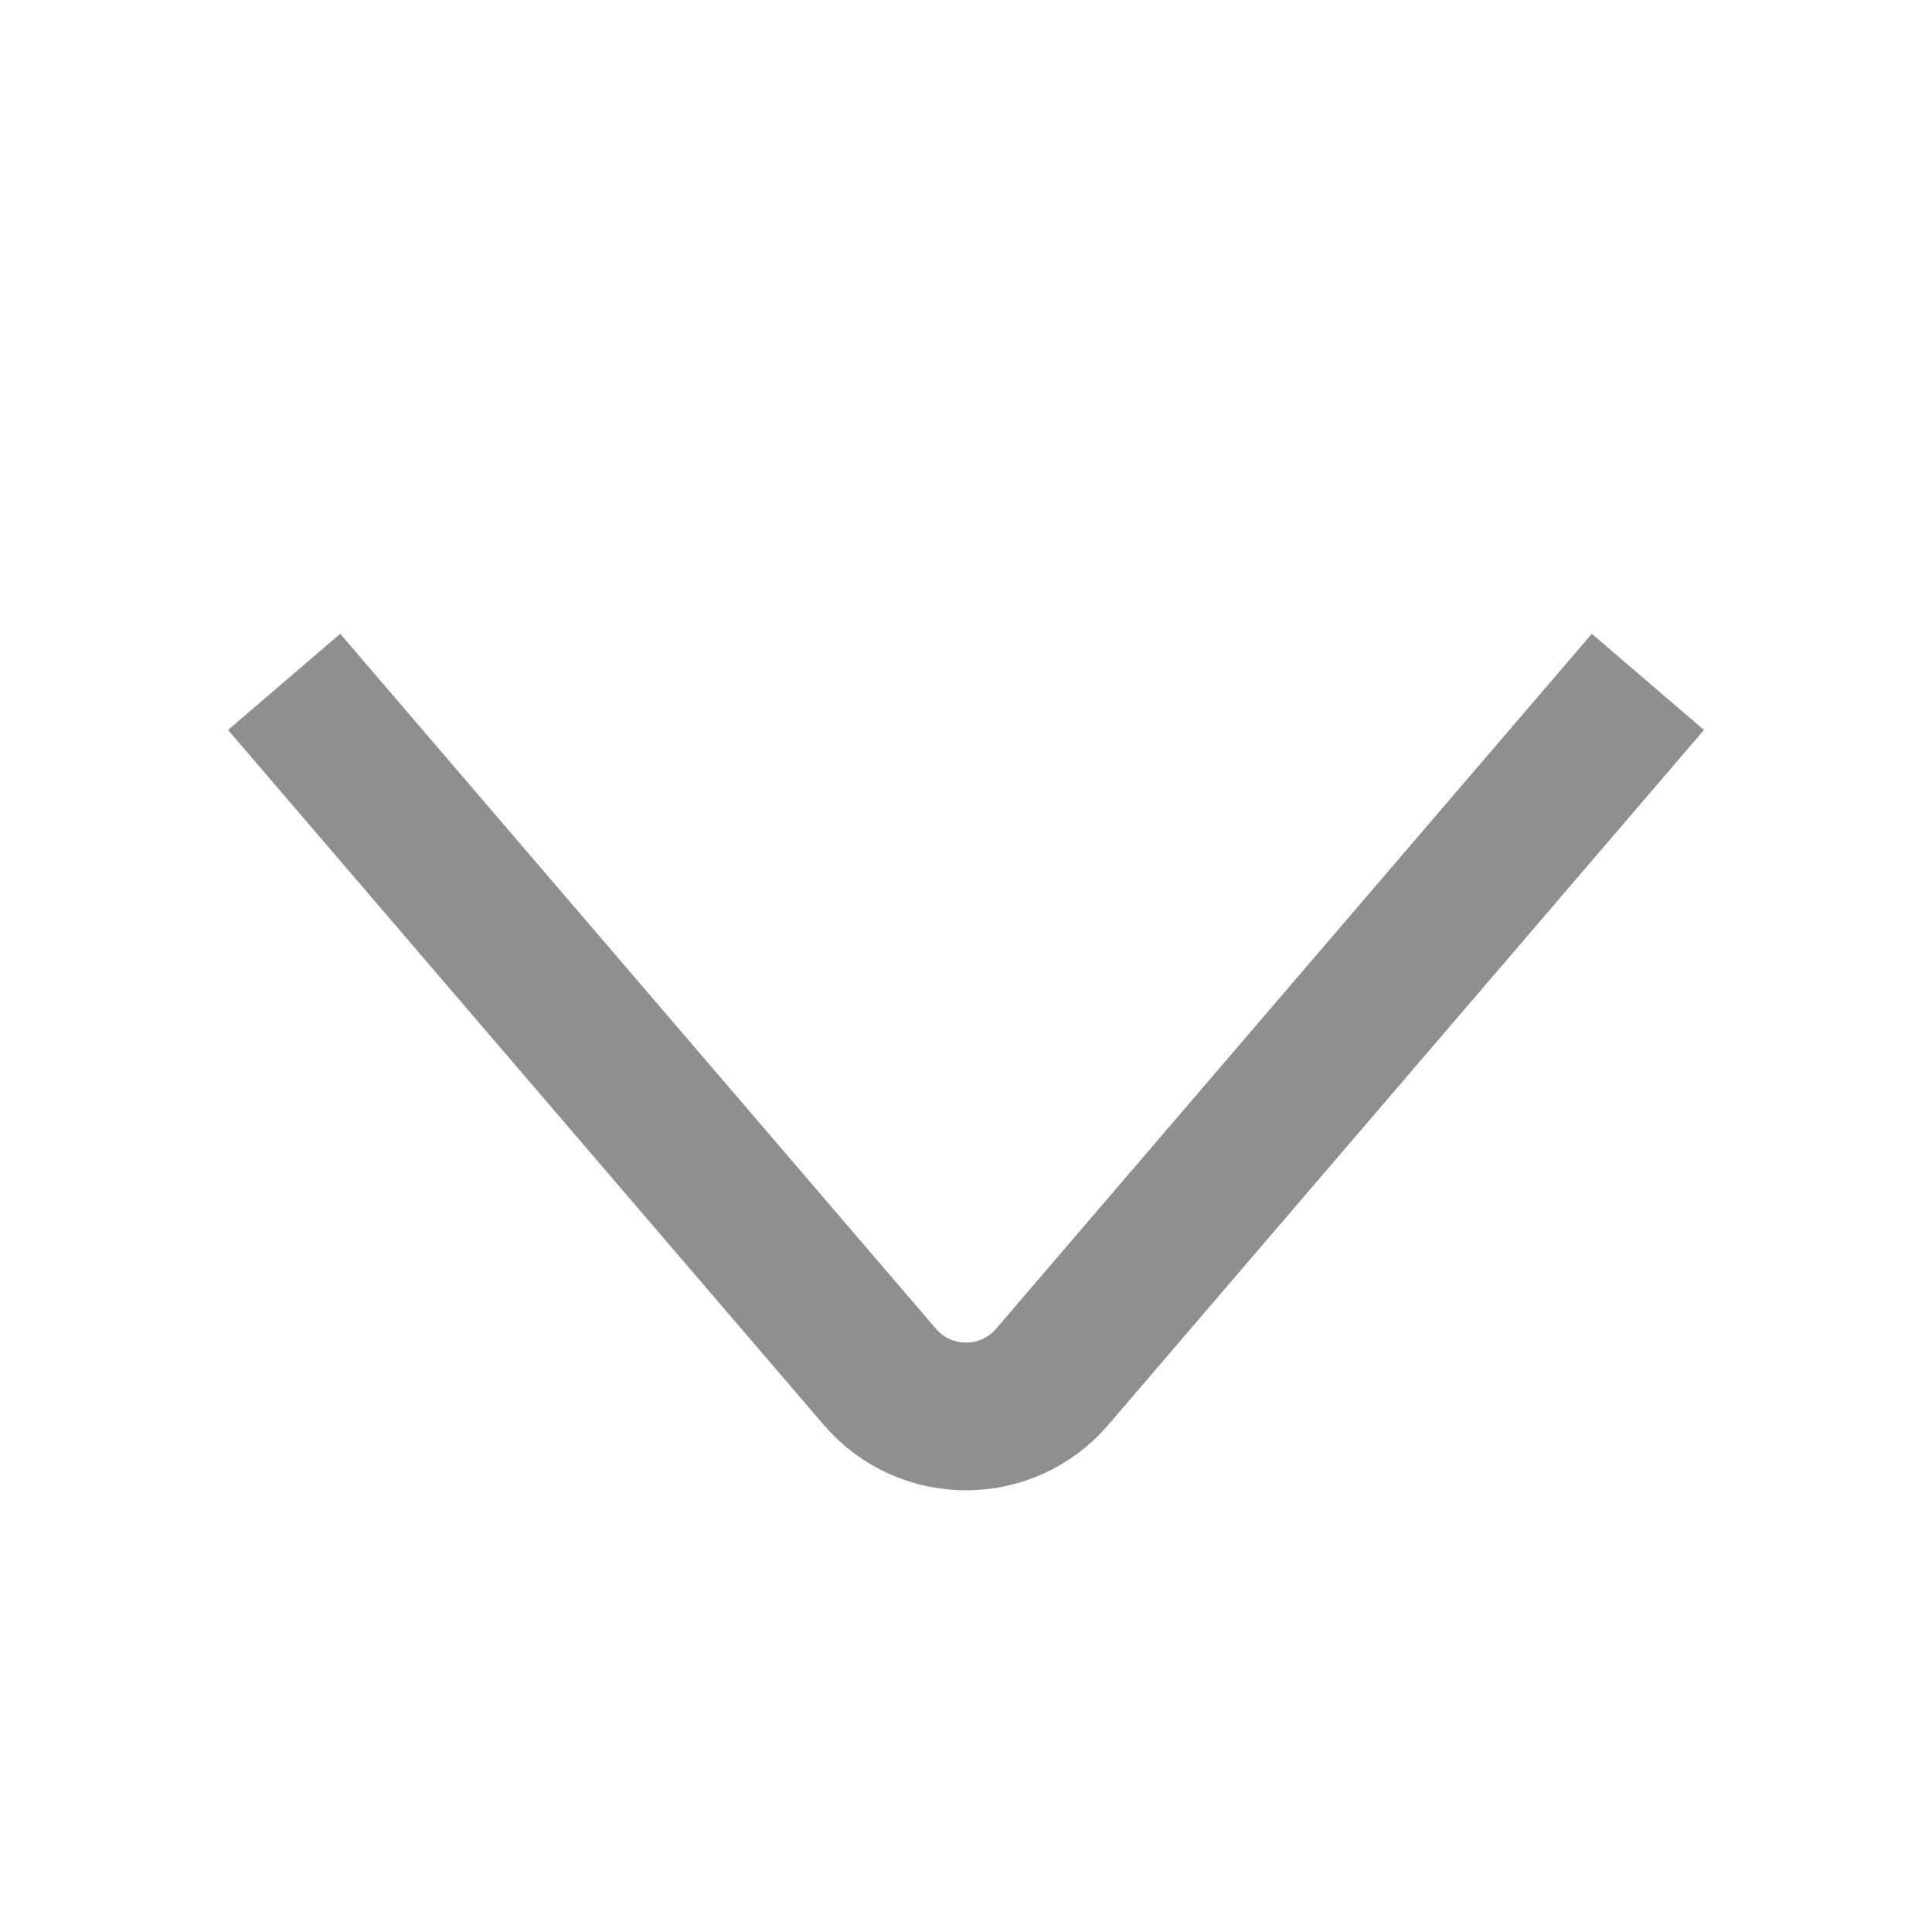 <svg width="17" height="17" viewBox="0 0 17 17" fill="none" xmlns="http://www.w3.org/2000/svg">
<path d="M2.5 6L7.741 12.114C8.14 12.58 8.86 12.58 9.259 12.114L14.5 6" stroke="#202020" stroke-opacity="0.5" stroke-width="1.3"/>
</svg>
